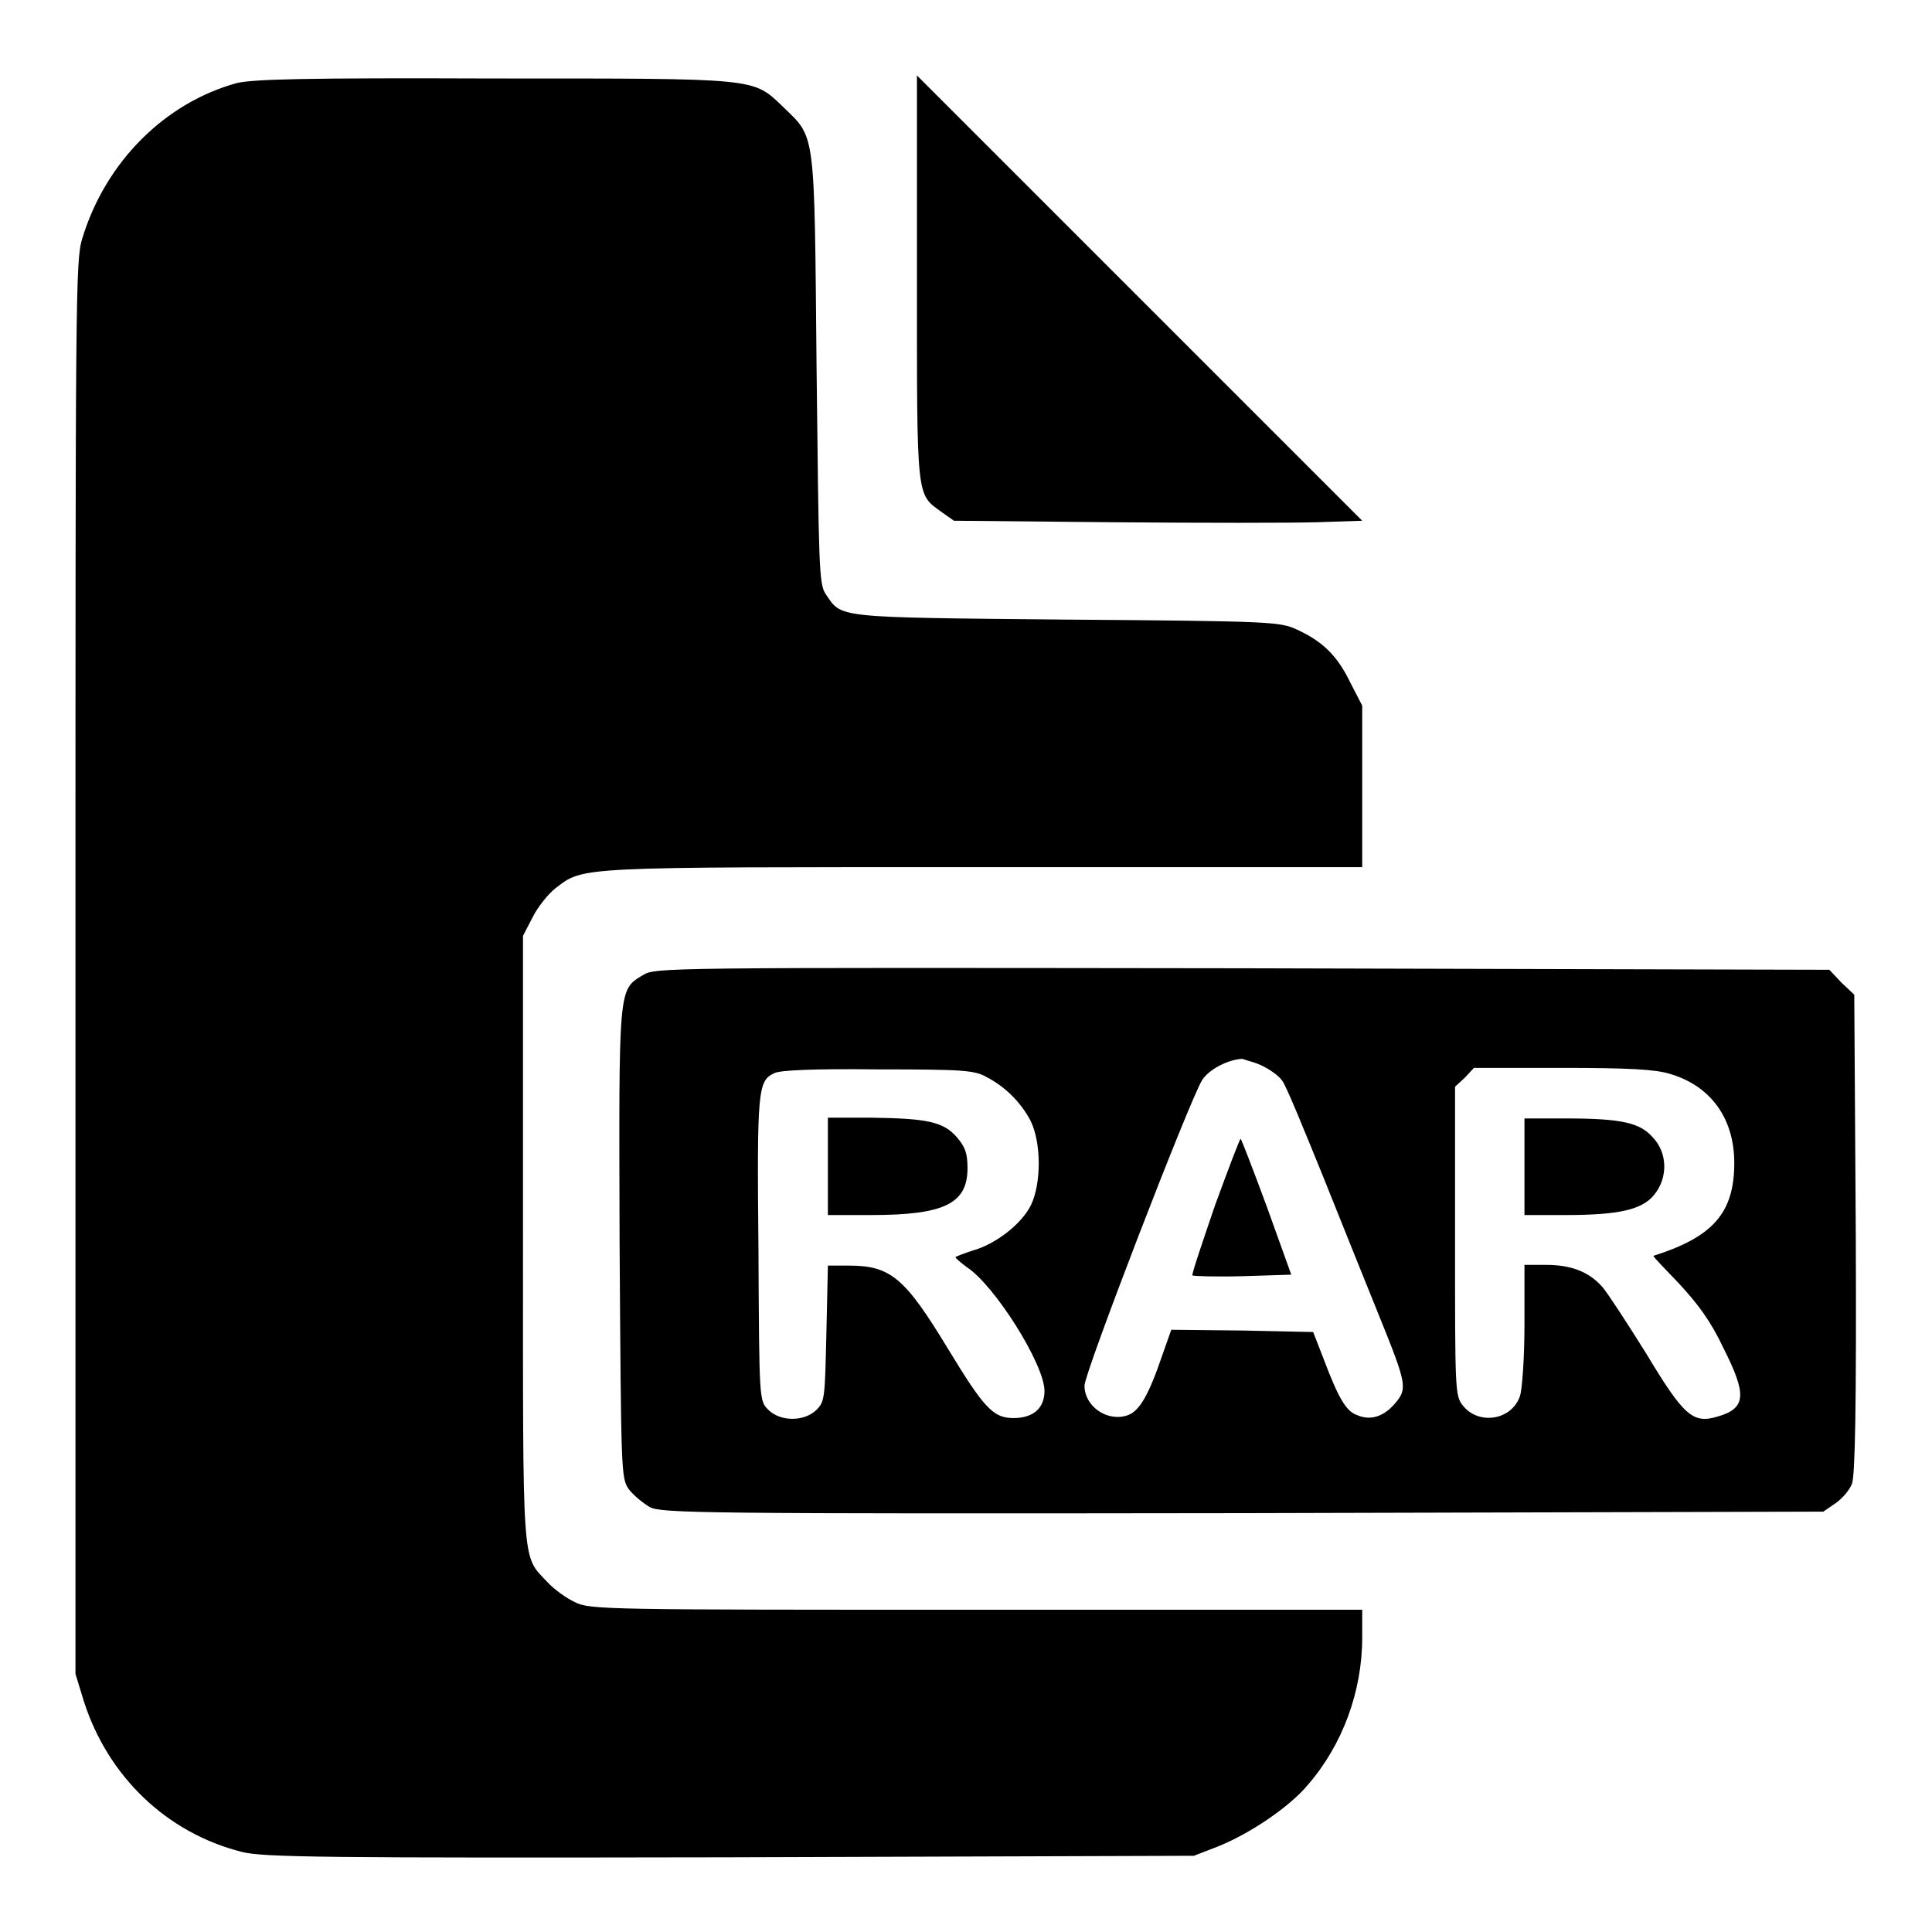 <?xml version="1.0" encoding="utf-8"?>
<!-- Svg Vector Icons : http://www.onlinewebfonts.com/icon -->
<!DOCTYPE svg PUBLIC "-//W3C//DTD SVG 1.1//EN" "http://www.w3.org/Graphics/SVG/1.1/DTD/svg11.dtd">
<svg version="1.1" xmlns="http://www.w3.org/2000/svg" xmlns:xlink="http://www.w3.org/1999/xlink" x="0px" y="0px" viewBox="0 0 256 256" enable-background="new 0 0 256 256" xml:space="preserve">
<g><g><g><path fill="#000000" d="M31.4,11C21.9,13.6,14,21.4,10.9,31.6c-0.9,2.9-0.9,7.3-0.9,96.6v93.6l1.1,3.6c3.2,10,11,17.5,21,20c2.8,0.7,10.7,0.8,64.6,0.7l61.5-0.2l3.1-1.2c4.3-1.7,9.6-5.3,12-8.2c4.6-5.3,7.2-12.4,7.2-19.5v-3.7h-51.1c-48.8,0-51.3,0-53.2-1c-1.1-0.5-2.8-1.7-3.7-2.7c-3.4-3.6-3.2-1.4-3.2-45.6v-40l1.3-2.5c0.7-1.4,2.1-3.1,3-3.8c3.8-2.9,2.4-2.8,56.8-2.8h50.1v-10.7V93.5l-1.6-3.1c-1.7-3.5-3.6-5.4-7.1-7c-2.2-1-3.2-1.1-30.5-1.3c-31.1-0.3-29.7-0.2-31.9-3.4c-0.9-1.3-0.9-3.8-1.2-29.9c-0.3-32.1-0.1-30.4-4.5-34.7c-4-3.8-3.1-3.7-38.3-3.7C40.2,10.3,33.6,10.5,31.4,11z"/><path fill="#000000" d="M121.5,36.8c0,29.5-0.1,28.6,3.2,31l1.7,1.2l21,0.2c11.6,0.1,23.7,0.1,27.1,0l6-0.2L151,39.5L121.5,10L121.5,36.8L121.5,36.8z"/><path fill="#000000" d="M85.2,129.2c-3.3,2-3.2,1.4-3.1,35.6c0.2,30.5,0.2,31,1.2,32.5c0.6,0.8,1.8,1.8,2.8,2.4c1.6,0.8,6.2,0.9,78.6,0.8l76.9-0.2l1.6-1.1c0.9-0.6,1.9-1.8,2.2-2.6c0.4-1.1,0.6-10,0.5-33.1l-0.2-31.7l-1.7-1.6l-1.6-1.7l-77.8-0.2C87.4,128.2,86.9,128.2,85.2,129.2z M167.4,141.3c1,0.5,2.1,1.3,2.5,1.9c0.5,0.6,2.9,6.5,5.5,12.9c2.6,6.5,5.9,14.7,7.4,18.4c3.6,8.9,3.7,9.5,2.1,11.4c-1.5,1.8-3.3,2.4-5.1,1.6c-1.4-0.5-2.4-2.1-4.4-7.4l-1.4-3.6l-9.4-0.2l-9.4-0.1l-1.2,3.4c-1.8,5.3-3,7.3-4.5,7.9c-2.7,1-5.8-1.1-5.8-3.9c0-1.7,14-38,15.6-40.5c0.9-1.4,3.4-2.7,5.3-2.8C165.1,140.5,166.5,140.8,167.4,141.3z M130.7,142.7c2.5,1.3,4.5,3.3,5.8,5.7c1.5,2.9,1.5,8.4,0.1,11.3c-1.3,2.6-4.8,5.2-7.7,6c-1.2,0.4-2.3,0.8-2.3,0.9s0.7,0.7,1.5,1.3c3.7,2.4,10.3,12.9,10.3,16.4c0,2.3-1.5,3.6-4.1,3.6c-2.7,0-3.9-1.3-8.7-9.2c-5.7-9.4-7.6-11-13.1-11h-2.8l-0.2,9c-0.2,8.5-0.2,9-1.3,10.1c-1.6,1.6-4.8,1.6-6.4,0c-1.2-1.2-1.2-1.2-1.3-21.2c-0.2-21.1-0.1-22.4,2.1-23.4c0.7-0.4,5.4-0.6,13.7-0.5C127.5,141.7,129.1,141.8,130.7,142.7z M221.3,142.3c5.4,1.6,8.5,5.9,8.5,11.8c0,6.6-2.8,9.8-10.7,12.3c-0.1,0.1,1.5,1.7,3.4,3.7c2.5,2.7,4.2,5,5.8,8.4c3.2,6.3,3.1,8.1-0.7,9.2c-3.3,1-4.5-0.1-9.5-8.4c-2.5-4-5.1-8-5.8-8.8c-1.8-2-4.1-2.9-7.5-2.9H202v7.9c0,4.4-0.3,8.6-0.6,9.5c-1.1,3.2-5.5,3.9-7.6,1.2c-1-1.3-1-2.1-1-21.8V144l1.3-1.2l1.2-1.3H207C215.8,141.5,219.4,141.7,221.3,142.3z"/><path fill="#000000" d="M161,159.7c-1.7,5-3.1,9.1-3,9.3c0.2,0.1,3.2,0.2,6.7,0.1l6.4-0.2l-3.2-8.9c-1.8-4.9-3.4-9-3.5-9.1C164.3,150.8,162.8,154.8,161,159.7z"/><path fill="#000000" d="M109.7,154.6v6.4h5.7c9.7,0,12.8-1.5,12.8-6.2c0-2-0.3-2.8-1.4-4.1c-1.8-2.1-4.1-2.5-11.3-2.6h-5.8L109.7,154.6L109.7,154.6z"/><path fill="#000000" d="M202,154.6v6.4h5.4c7.1,0,10.2-0.7,11.8-2.7c1.8-2.2,1.8-5.5-0.2-7.6c-1.7-1.9-4-2.5-11.5-2.5H202V154.6L202,154.6z"/></g></g></g>
</svg>